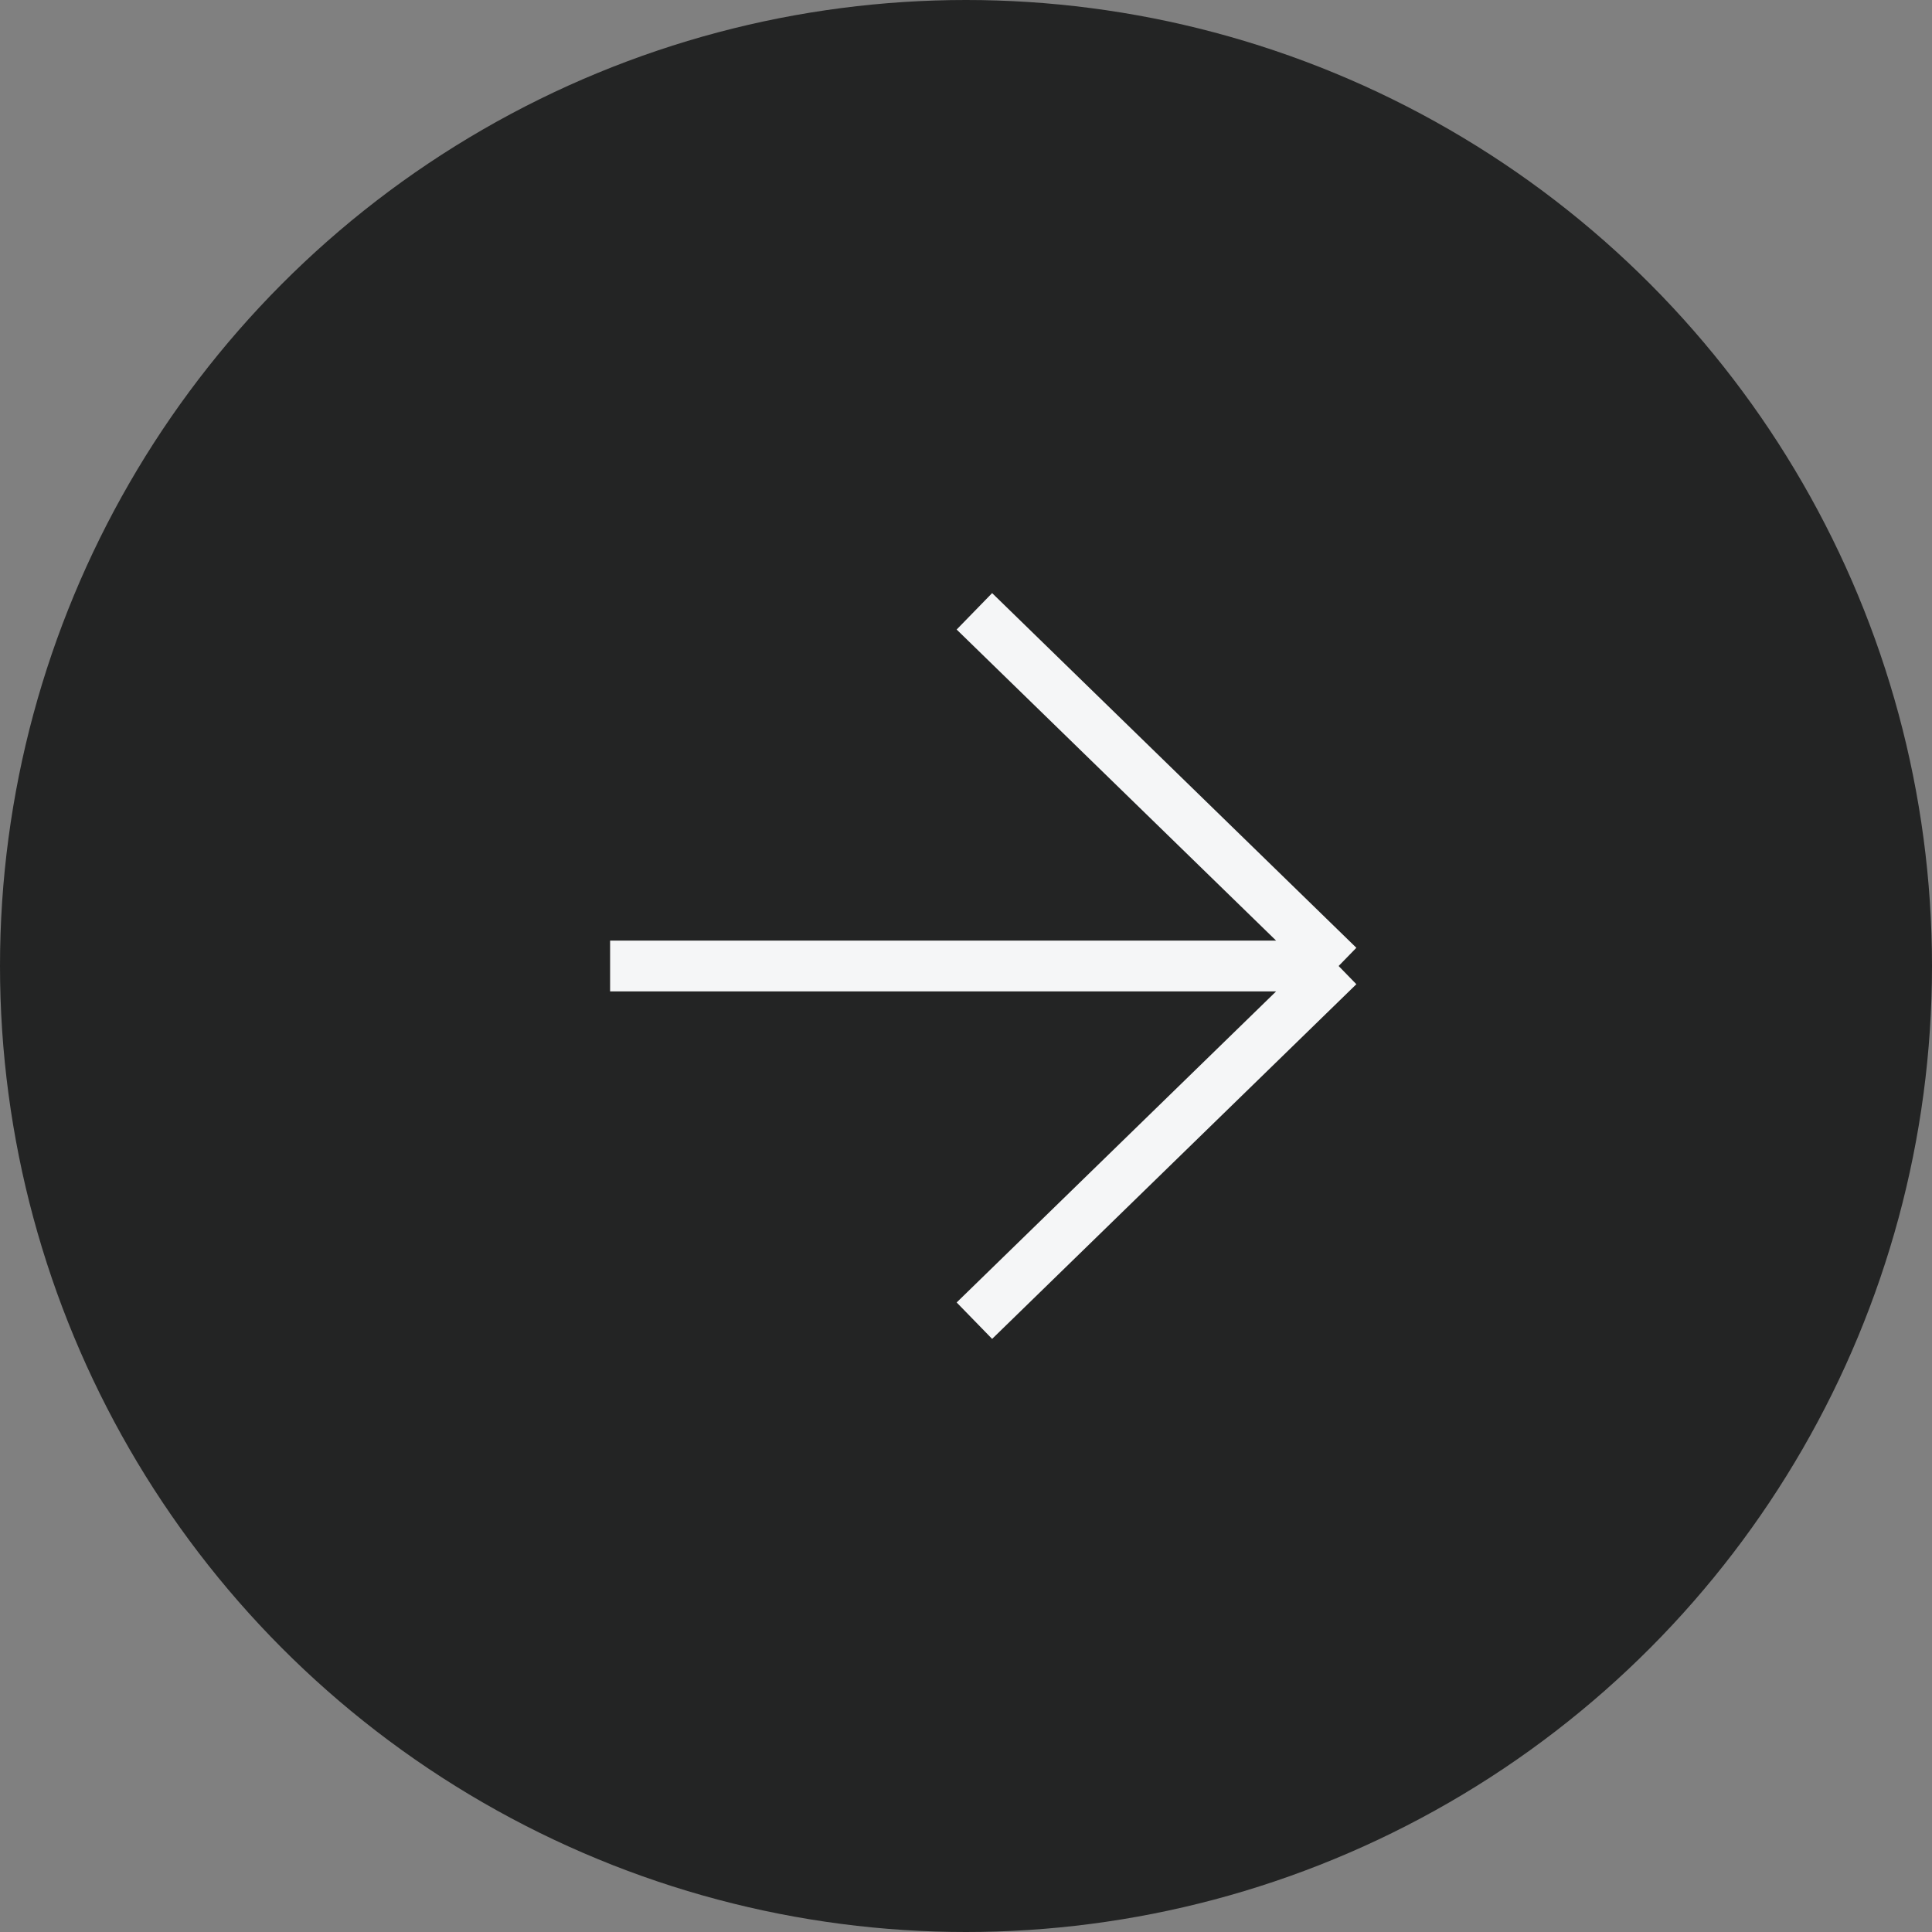 <?xml version="1.0" encoding="UTF-8"?> <svg xmlns="http://www.w3.org/2000/svg" width="38" height="38" viewBox="0 0 38 38" fill="none"><rect x="0" y="0" width="38" height="38" fill="#808080" stroke="none"/><ellipse cx="19" cy="19" rx="19" ry="19" transform="matrix(1 0 0 -1 0 38)" fill="#232424"></ellipse><path d="M12 19L26.329 19M26.329 19L19.165 12.024M26.329 19L19.165 25.976" stroke="#F5F6F7"></path></svg> 